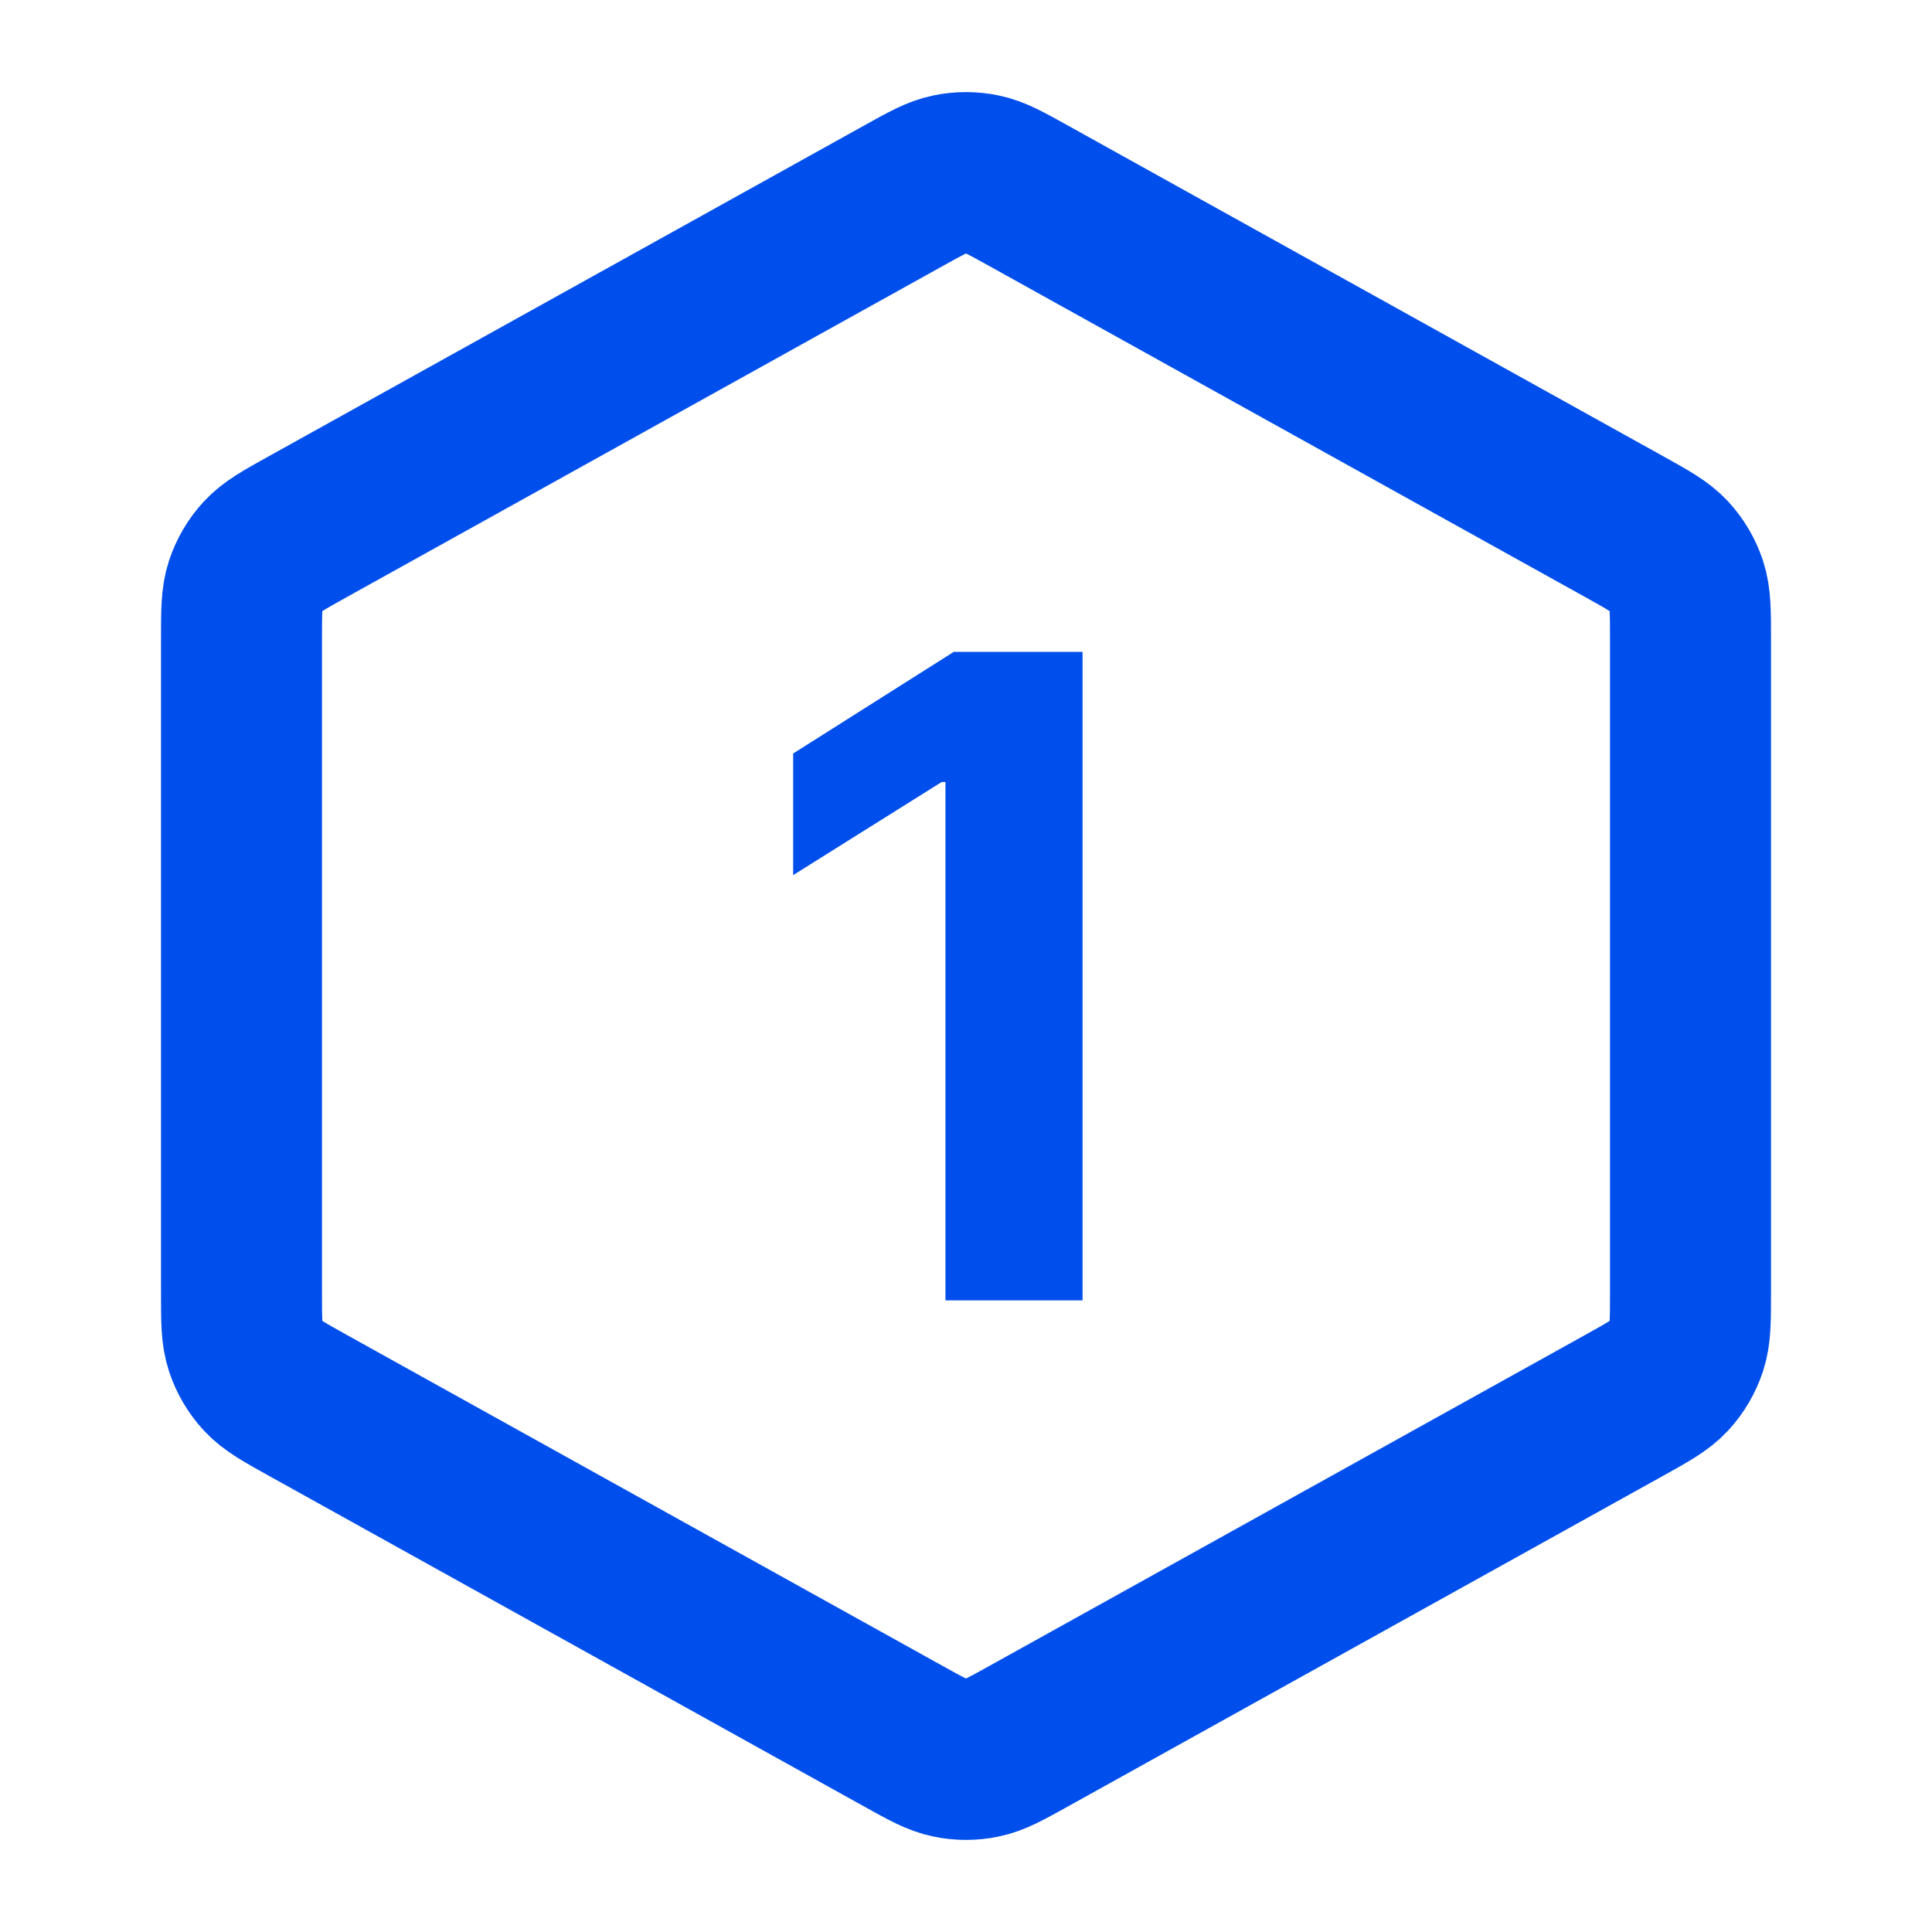 <svg width="52" height="52" viewBox="0 0 52 52" fill="none" xmlns="http://www.w3.org/2000/svg">
<path d="M24.316 5.269C24.931 4.927 25.238 4.756 25.564 4.69C25.852 4.63 26.148 4.63 26.436 4.69C26.762 4.756 27.069 4.927 27.684 5.269L43.717 14.176C44.366 14.537 44.69 14.717 44.927 14.973C45.136 15.2 45.294 15.469 45.391 15.762C45.5 16.093 45.5 16.464 45.5 17.206V34.793C45.5 35.536 45.5 35.907 45.391 36.238C45.294 36.531 45.136 36.8 44.927 37.027C44.69 37.283 44.366 37.463 43.717 37.824L27.684 46.731C27.069 47.073 26.762 47.243 26.436 47.31C26.148 47.37 25.852 47.37 25.564 47.31C25.238 47.243 24.931 47.073 24.316 46.731L8.283 37.824C7.634 37.463 7.31 37.283 7.073 37.027C6.864 36.8 6.706 36.531 6.609 36.238C6.5 35.907 6.5 35.536 6.5 34.793V17.206C6.5 16.464 6.5 16.093 6.609 15.762C6.706 15.469 6.864 15.2 7.073 14.973C7.31 14.717 7.634 14.537 8.283 14.176L24.316 5.269Z" stroke="#004EEB" stroke-width="4.333" stroke-linecap="round" stroke-linejoin="round"/>
<path d="M29.137 17.546V35H25.447V21.048H25.345L21.348 23.554V20.281L25.669 17.546H29.137Z" fill="#004EEB"/>
</svg>
